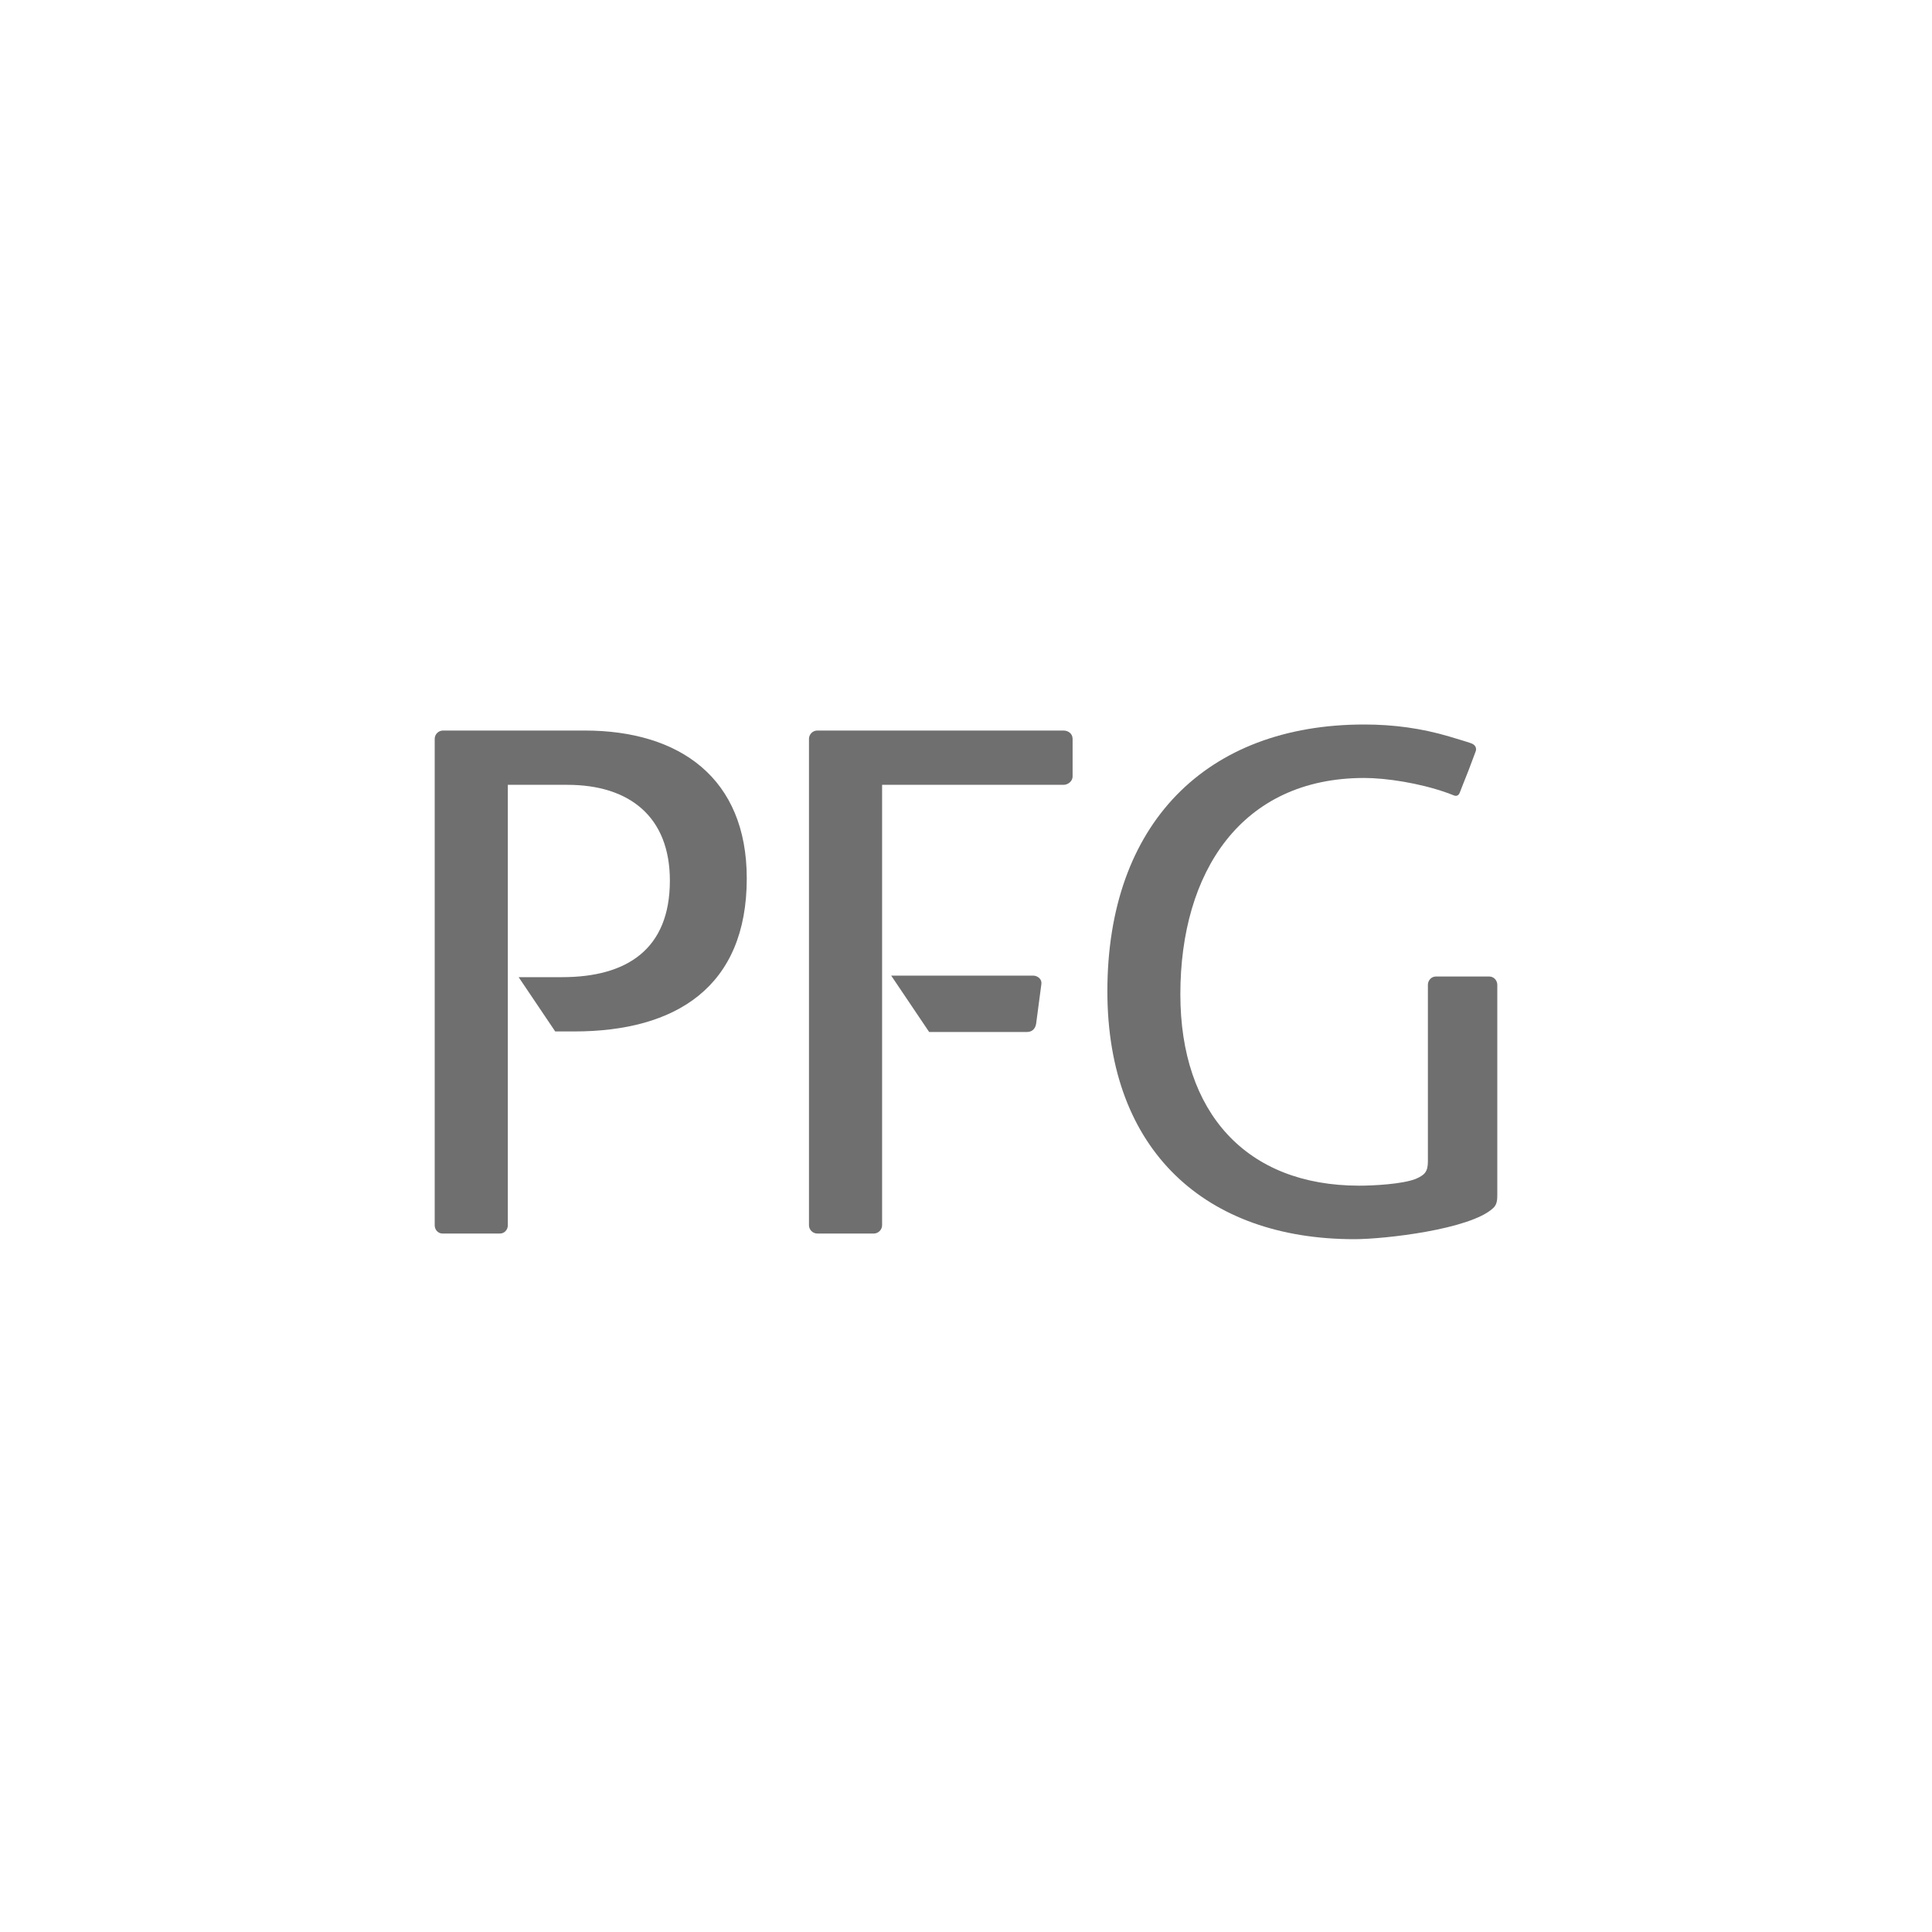 <svg width="40" height="40" viewBox="0 0 40 40" fill="none" xmlns="http://www.w3.org/2000/svg">
<path d="M10.514 25.368C10.514 25.461 10.444 25.539 10.351 25.539H9.162C9.069 25.539 9 25.461 9 25.368V15.297C9 15.203 9.078 15.125 9.172 15.125H12.106C14.072 15.125 15.461 16.109 15.461 18.186C15.461 20.434 13.994 21.355 11.887 21.355H11.495L10.738 20.231H11.637C12.98 20.231 13.869 19.653 13.869 18.232C13.869 16.905 13.027 16.249 11.747 16.249H10.514V25.368Z" fill="#706F6F"/>
<path d="M22.207 16.078C22.207 16.171 22.114 16.249 22.02 16.249H18.263V25.367C18.263 25.46 18.184 25.539 18.091 25.539H16.921C16.827 25.539 16.749 25.46 16.749 25.367V15.297C16.749 15.203 16.827 15.125 16.921 15.125H22.02C22.114 15.125 22.207 15.188 22.207 15.297V16.078Z" fill="#706F6F"/>
<path d="M18.451 20.199H21.389C21.483 20.199 21.575 20.274 21.561 20.371L21.452 21.195C21.434 21.31 21.358 21.366 21.264 21.366H19.237L18.451 20.199Z" fill="#706F6F"/>
<path d="M30.007 15.249C30.145 15.292 30.3 15.335 30.448 15.385C30.61 15.44 30.549 15.565 30.549 15.565C30.549 15.565 30.483 15.742 30.405 15.949C30.323 16.151 30.223 16.41 30.221 16.416C30.186 16.498 30.119 16.476 30.098 16.467C30.047 16.446 29.994 16.427 29.939 16.407C29.385 16.213 28.704 16.107 28.245 16.107C25.697 16.107 24.438 18.058 24.438 20.585C24.438 23.035 25.801 24.548 28.141 24.548C28.437 24.548 29.03 24.517 29.311 24.408C29.488 24.33 29.563 24.267 29.563 24.049V20.39C29.563 20.296 29.637 20.218 29.726 20.218H30.837C30.925 20.218 31 20.296 31 20.39V24.72C31 24.829 31 24.939 30.91 25.016C30.437 25.453 28.674 25.656 28.038 25.656C24.971 25.656 22.927 23.83 22.927 20.523C22.927 17.059 24.971 15 28.245 15C28.852 15 29.43 15.078 30.007 15.249" fill="#706F6F"/>
</svg>
